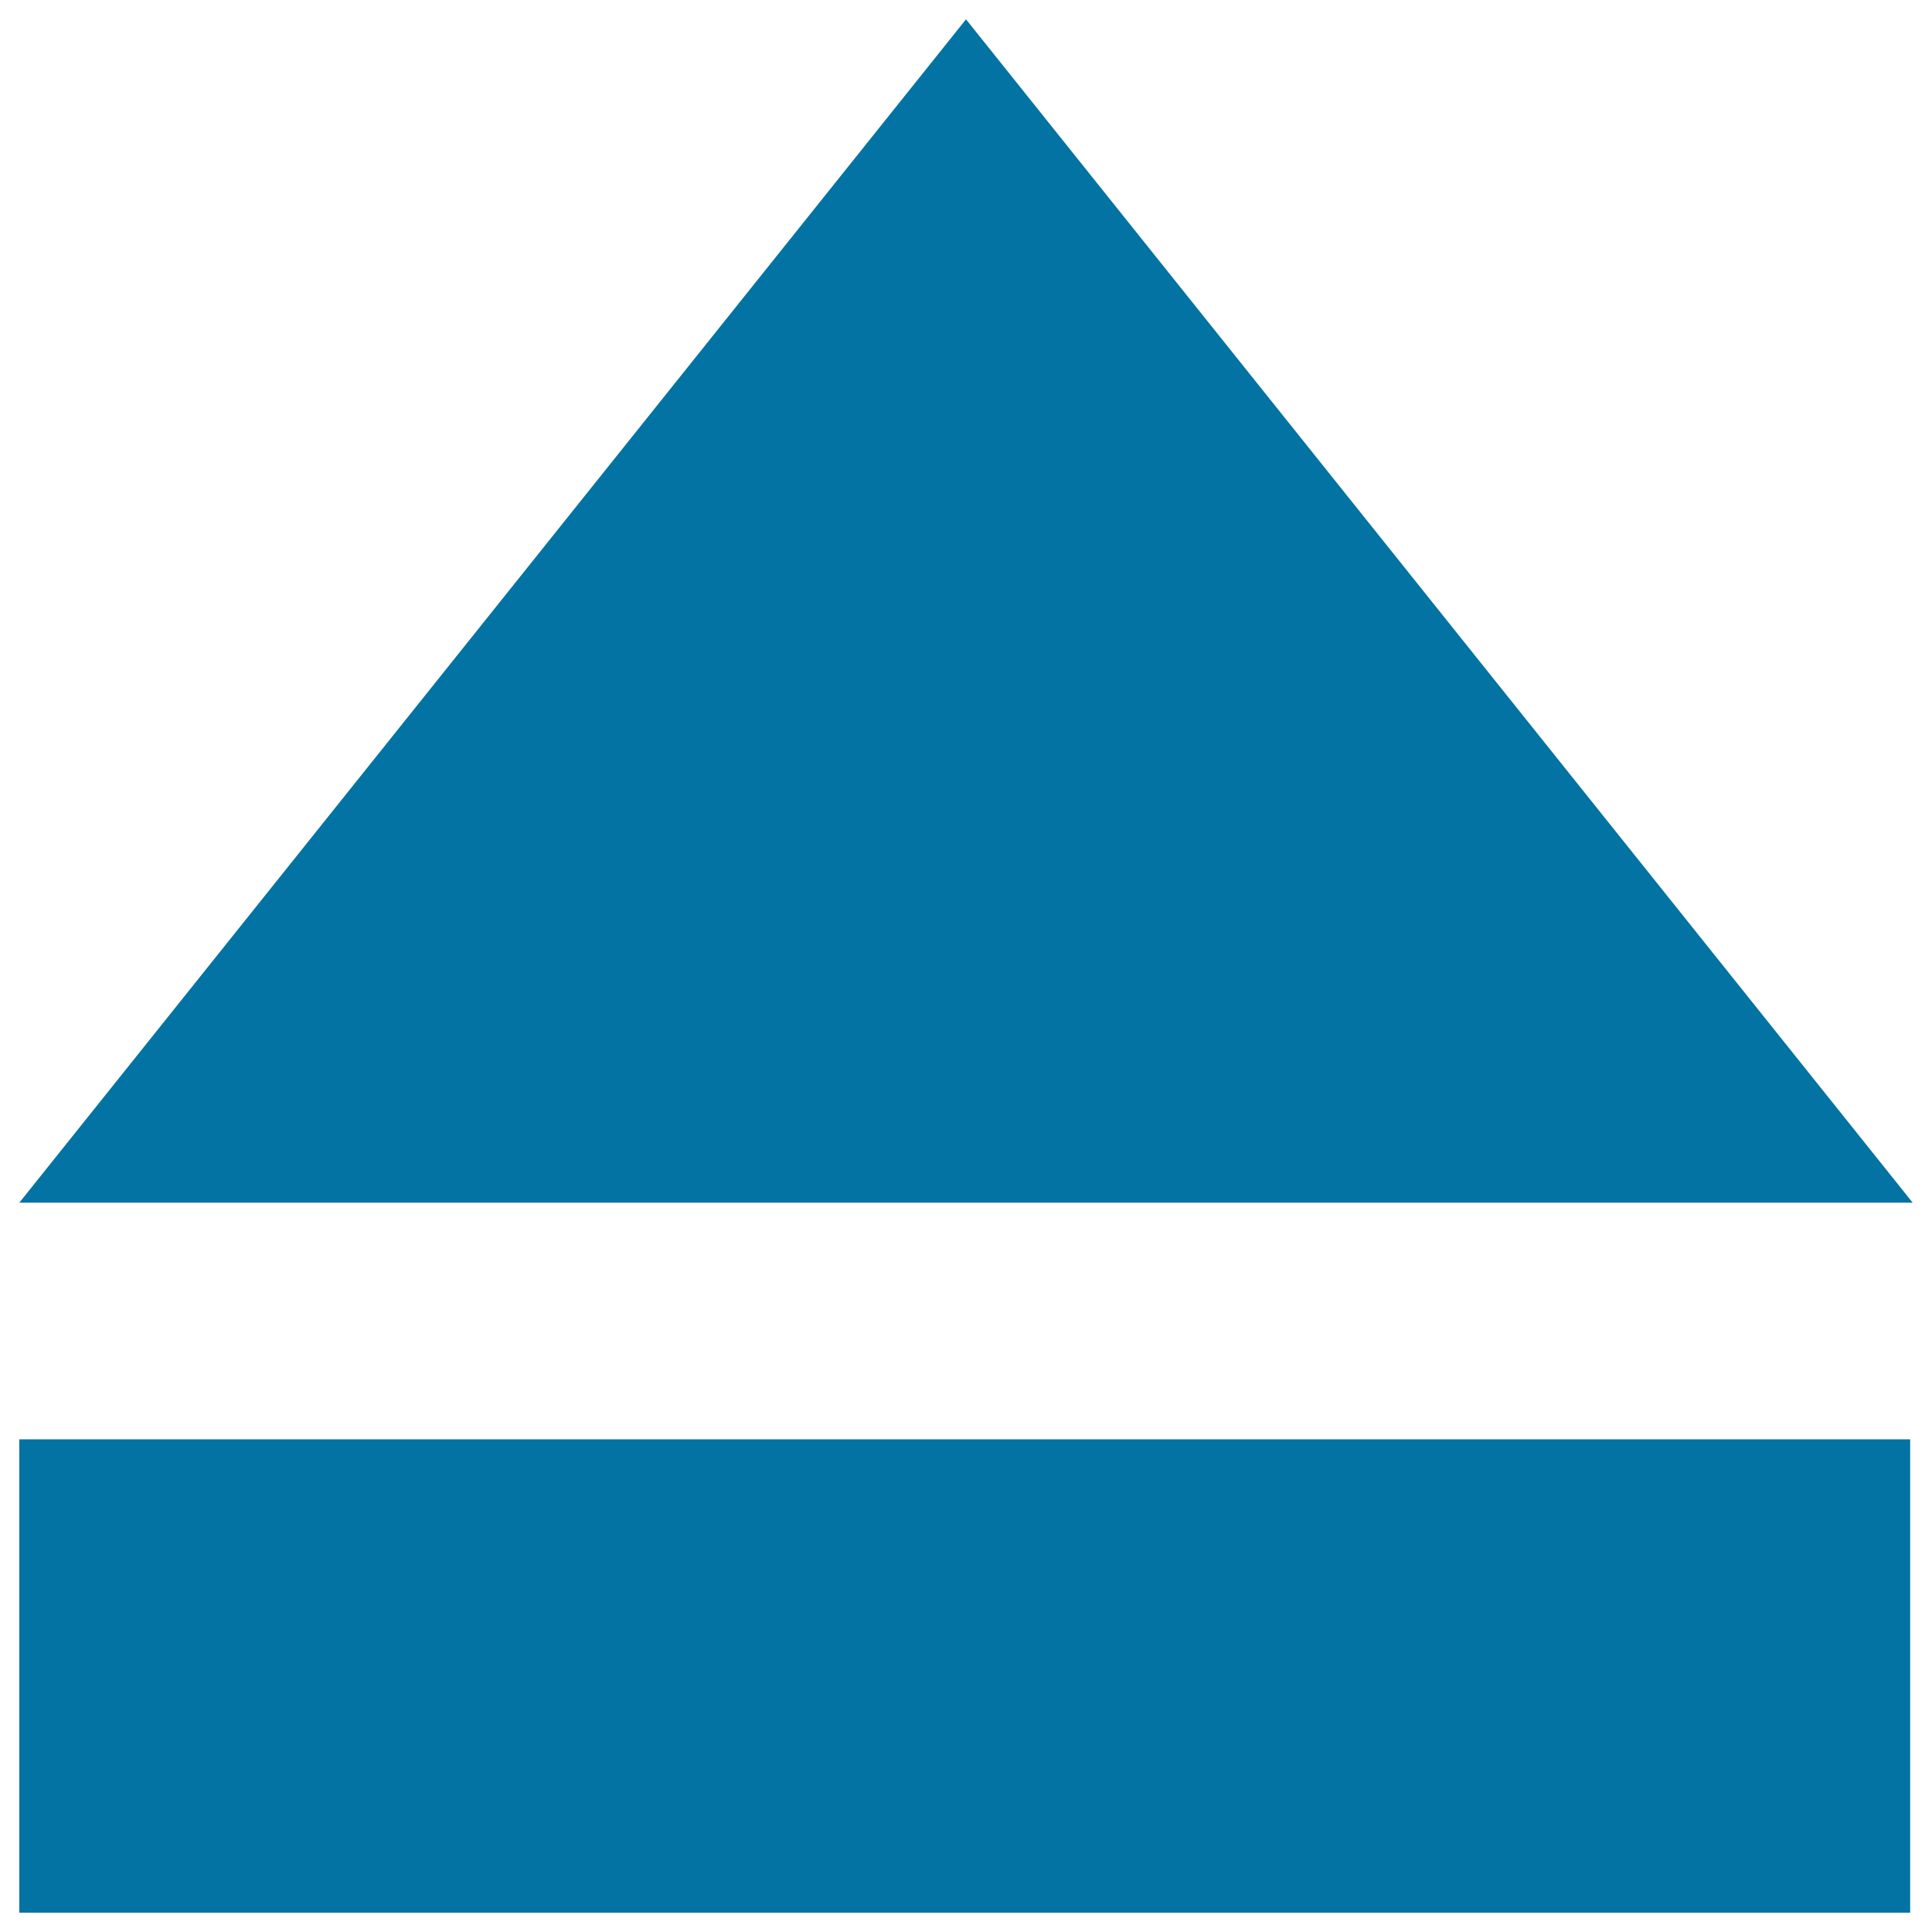 <svg xmlns="http://www.w3.org/2000/svg" viewBox="0 0 1000 1000" style="fill:#0273a2">
<title>Eject Symbol SVG icon</title>
<g><g id="eject"><g><polygon points="10,622.5 500,10 990,622.5 "/><rect x="10" y="745" width="978.7" height="245"/></g></g></g>
</svg>